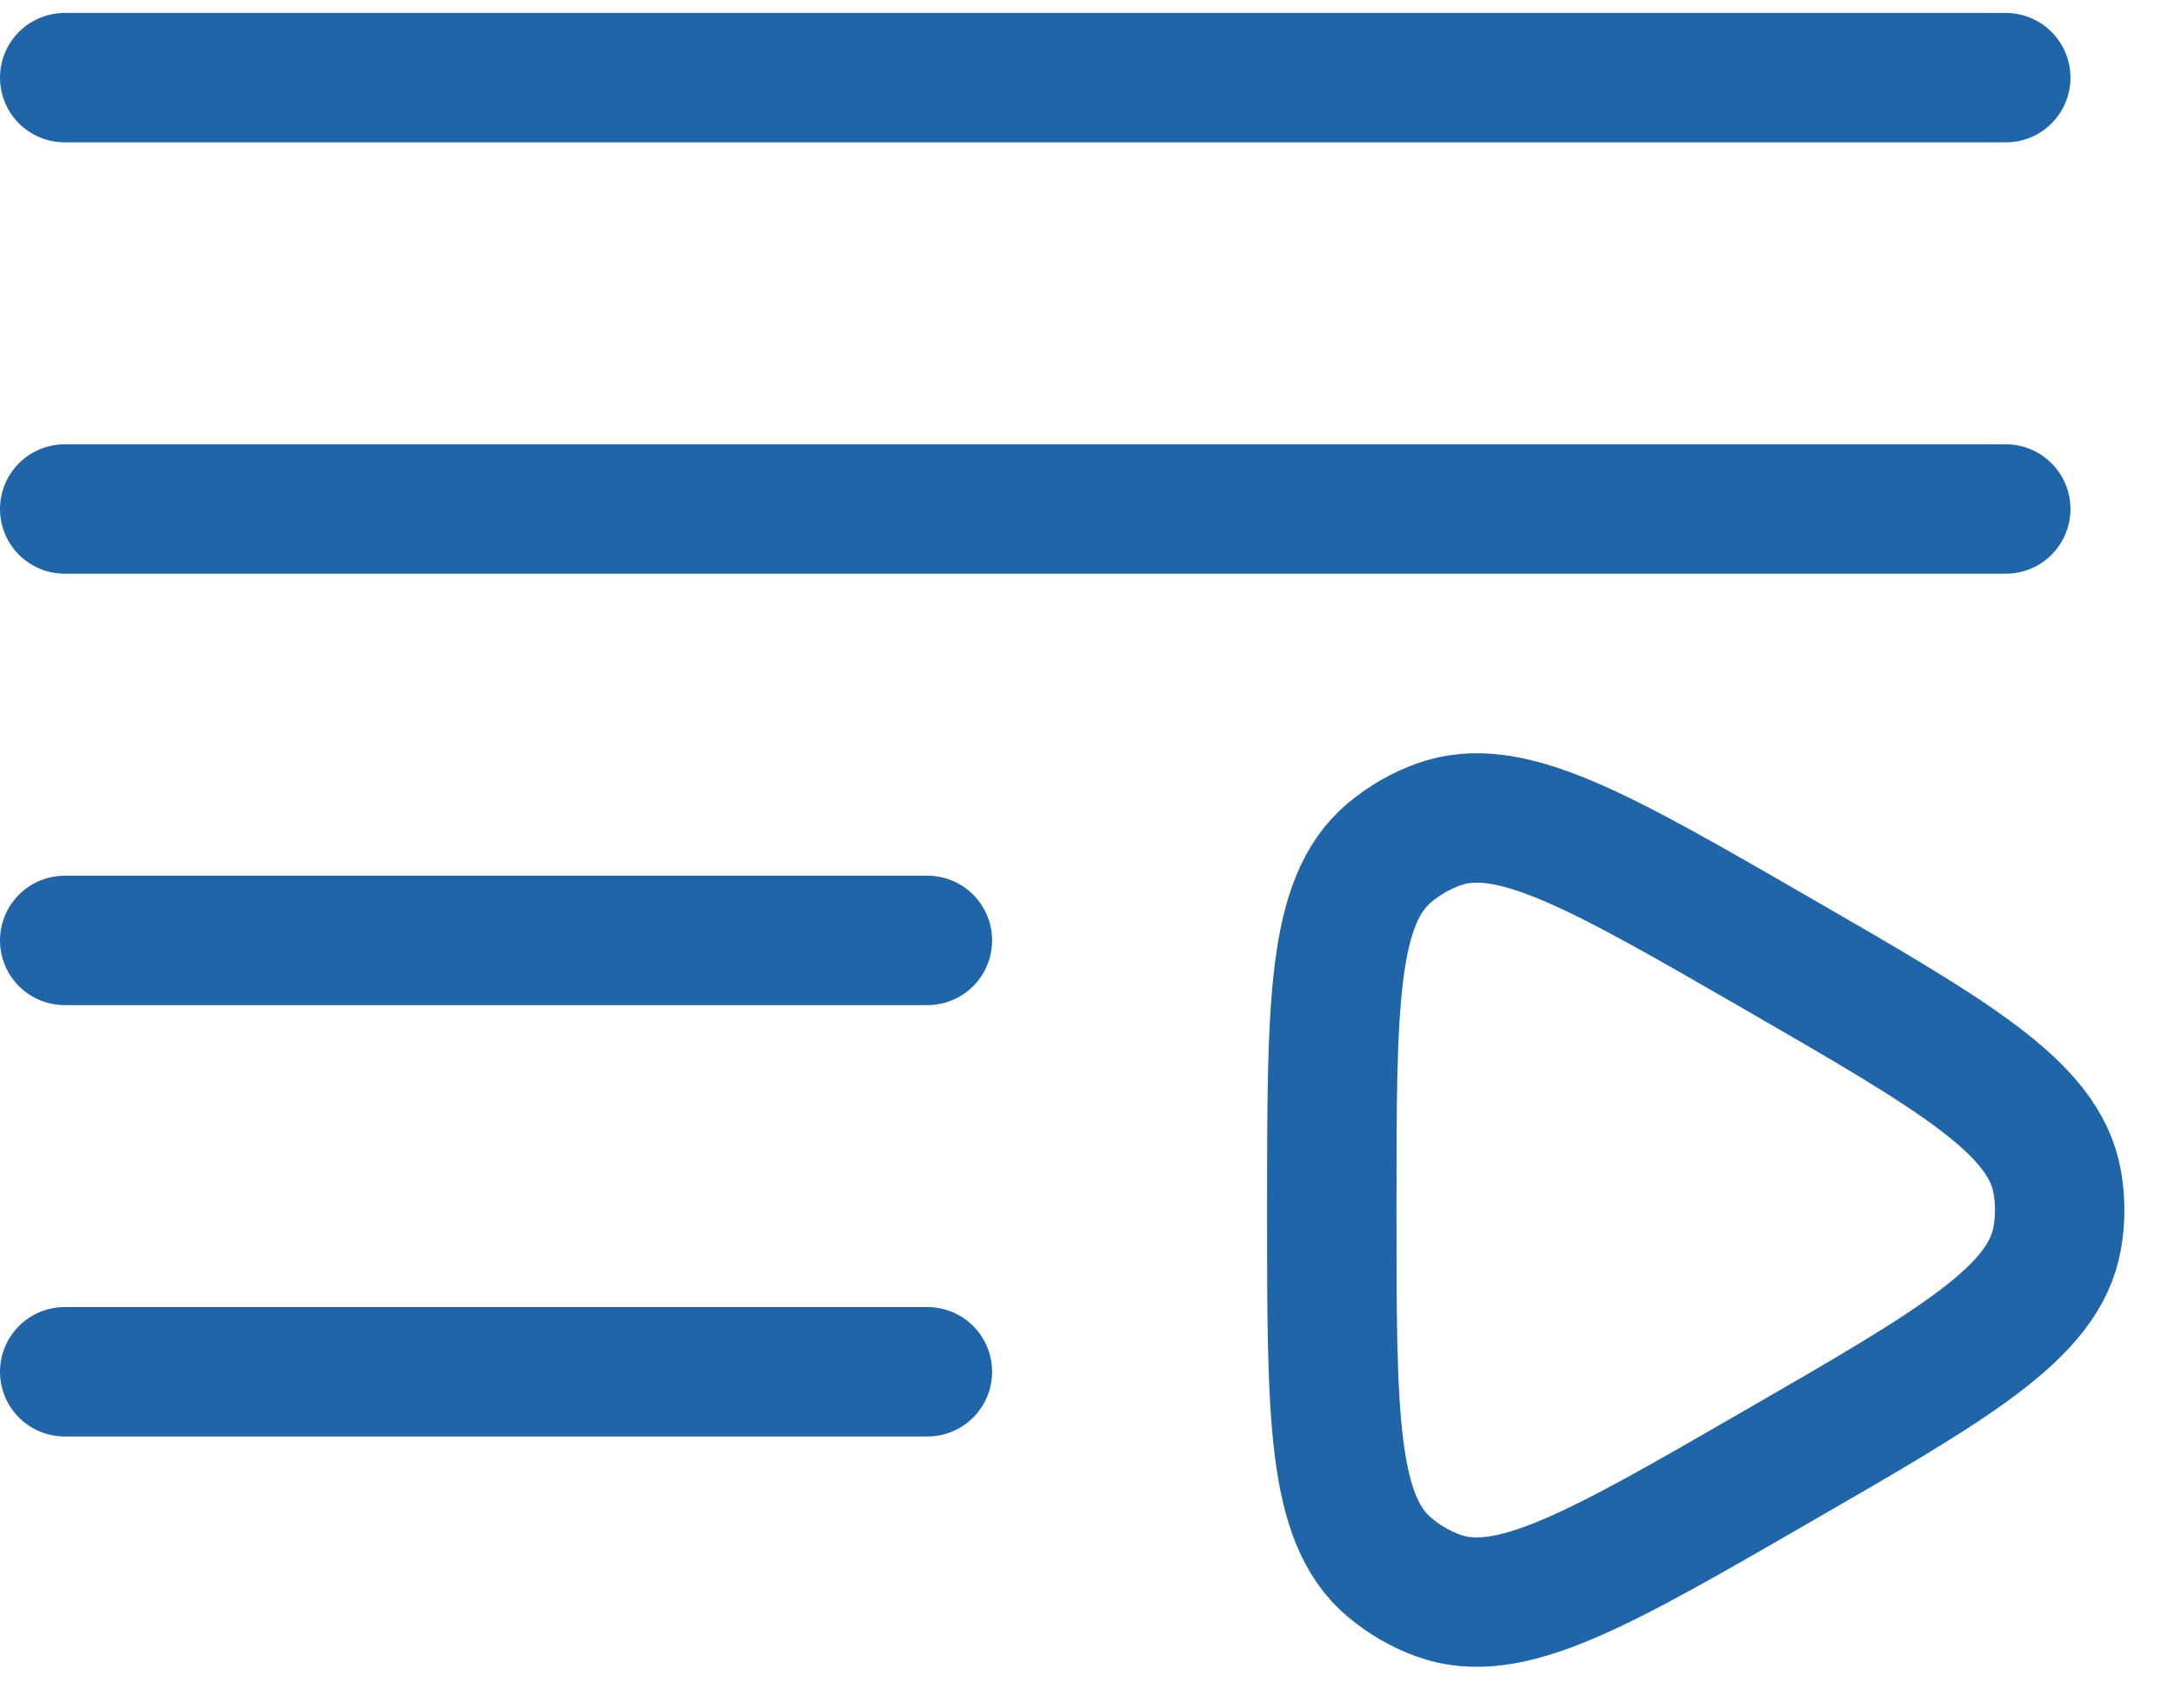 <svg width="42" height="33" viewBox="0 0 42 33" fill="none" xmlns="http://www.w3.org/2000/svg">
<path d="M38.75 1.5H1.25M38.75 9.833H1.25M17.917 18.167H1.25M17.917 26.5H1.25" stroke="#1F65A7" stroke-width="2.5" stroke-linecap="round"/>
<path d="M34.323 18.413C37.769 20.402 39.489 21.398 39.744 22.831C39.807 23.19 39.807 23.558 39.744 23.917C39.492 25.354 37.769 26.348 34.323 28.335C30.877 30.325 29.156 31.321 27.785 30.823C27.443 30.698 27.125 30.514 26.846 30.279C25.729 29.342 25.729 27.354 25.729 23.375C25.729 19.396 25.729 17.406 26.846 16.471C27.125 16.237 27.443 16.054 27.785 15.929C29.154 15.429 30.877 16.425 34.323 18.413Z" stroke="#1F65A7" stroke-width="2.5"/>
</svg>
